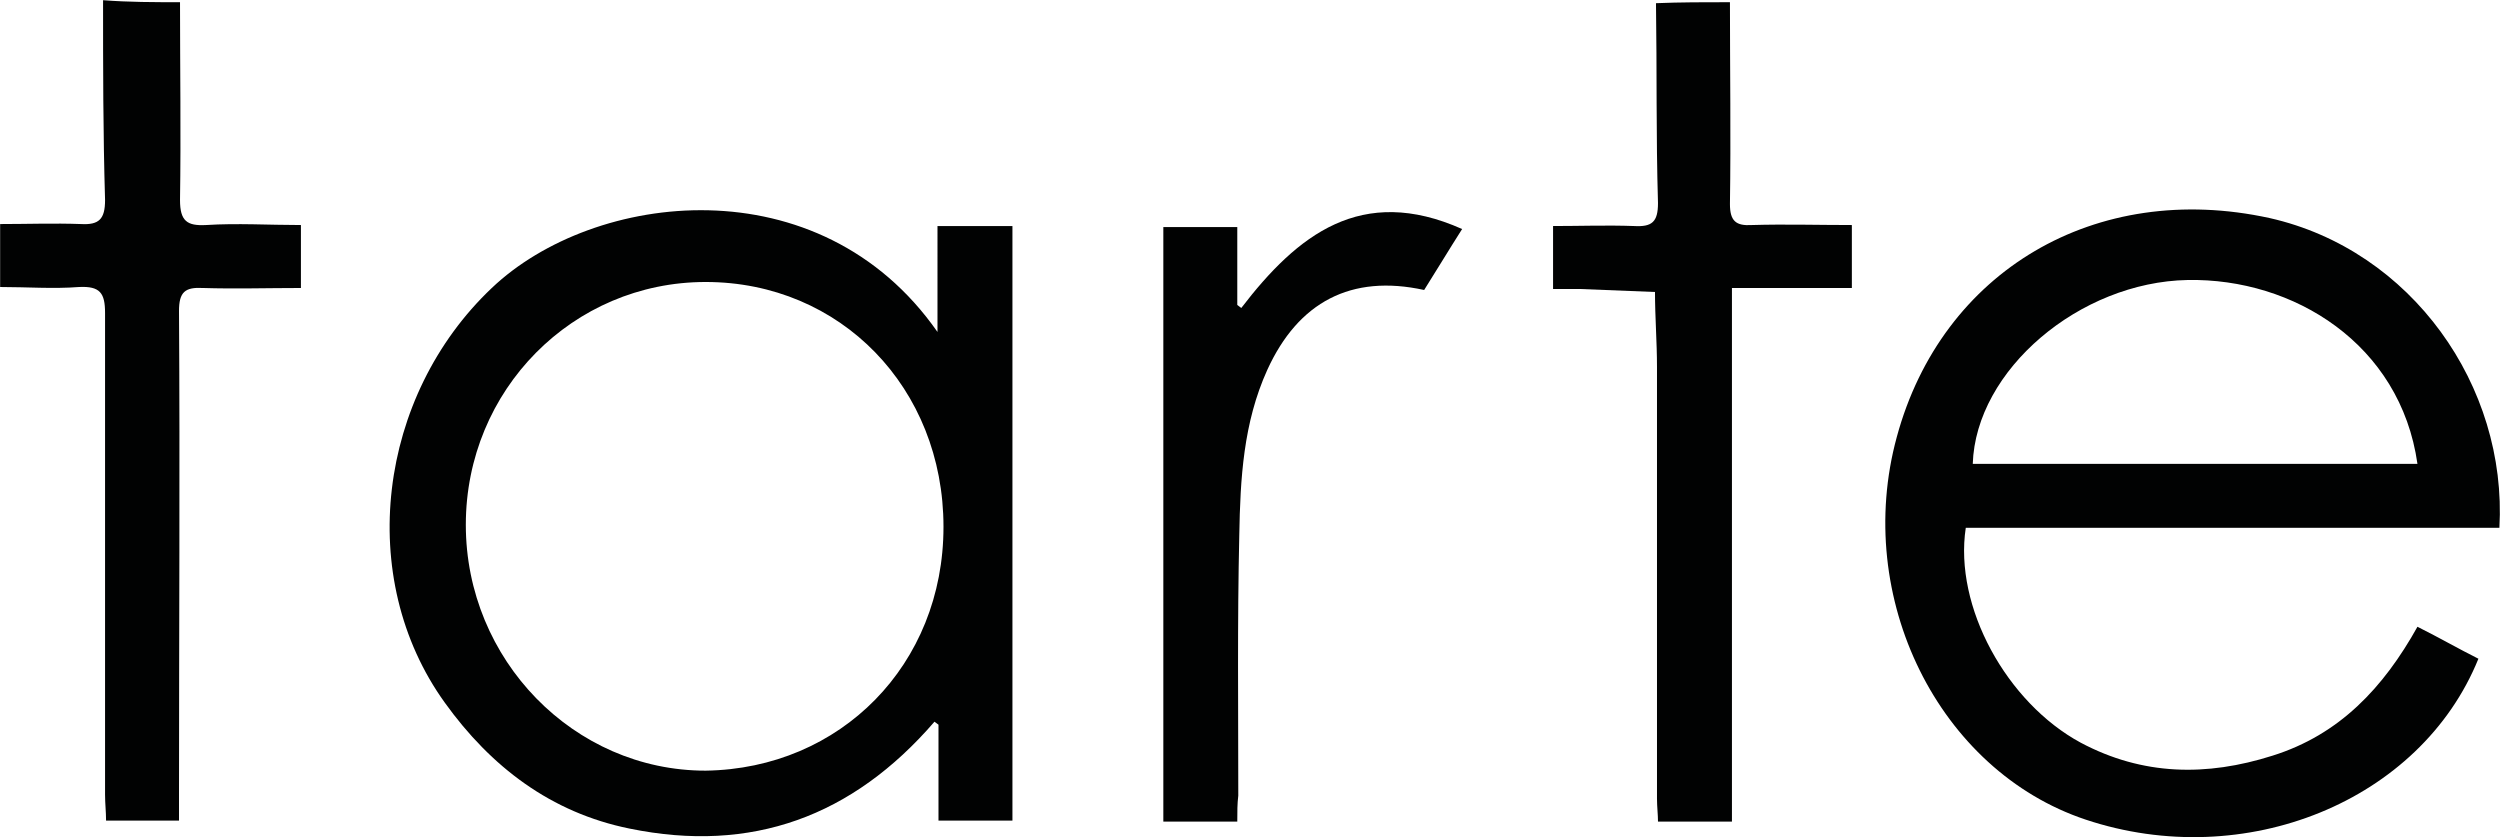 <?xml version="1.0" encoding="utf-8"?>
<!-- Generator: Adobe Illustrator 16.0.0, SVG Export Plug-In . SVG Version: 6.00 Build 0)  -->
<!DOCTYPE svg PUBLIC "-//W3C//DTD SVG 1.1//EN" "http://www.w3.org/Graphics/SVG/1.1/DTD/svg11.dtd">
<svg version="1.1" id="Layer_1" xmlns="http://www.w3.org/2000/svg" xmlns:xlink="http://www.w3.org/1999/xlink" x="0px" y="0px"
	 width="1245px" height="417px" viewBox="0 0 1245 417" enable-background="new 0 0 1245 417" xml:space="preserve">
<g>
	<path fill="#010202" d="M89.648,1.095c0,32.844,0.498,65.688,0,98.532c0,10.451,3.485,12.937,12.937,12.443
		c15.427-0.996,31.35,0,47.275,0c0,10.95,0,20.406,0,31.351c-16.423,0-32.844,0.498-48.769,0
		c-8.958-0.498-11.945,1.992-11.945,11.45c0.498,80.121,0,160.738,0,240.862c0,3.984,0,8.462,0,12.937c-12.444,0-23.389,0-36.331,0
		c0-4.475-0.498-8.459-0.498-12.937c0-80.124,0-160.243,0-239.869c0-9.953-2.489-13.435-12.937-12.937
		c-12.937,0.996-25.878,0-39.313,0c0-10.451,0-19.907,0-31.35c13.435,0,26.874-0.498,40.309,0
		c8.958,0.498,11.945-2.489,11.945-11.946c-0.995-33.342-0.995-66.186-0.995-99.528C64.269,1.095,76.712,1.095,89.648,1.095z"/>
	<path fill="#010202" d="M861.51,1.095c0,33.342,0.498,67.183,0,100.524c0,8.459,2.988,10.949,10.949,10.451
		c16.423-0.498,32.846,0,49.766,0c0,10.95,0,20.406,0,31.351c-19.908,0-39.313,0-59.719,0c0,89.084,0,177.164,0,265.747
		c-12.444,0-23.887,0-36.828,0c0-3.486-0.498-7.466-0.498-11.447c0-71.665,0-143.322,0-214.987c0-12.443-0.996-24.882-0.996-37.325
		c-12.443-0.498-24.882-0.996-37.325-1.494c-3.984,0-8.459,0-13.435,0c0-9.953,0-19.908,0-31.351c13.435,0,26.874-0.498,40.309,0
		c8.957,0.498,11.945-1.992,11.945-11.447c-0.996-33.342-0.498-66.187-0.996-99.529C836.627,1.095,849.065,1.095,861.51,1.095z"/>
	<path fill="#010202" d="M1244.701,262.857c-88.584,0-177.162,0-265.747,0c-5.97,39.313,20.407,87.089,57.229,106.993
		c30.853,16.423,62.705,16.921,95.551,6.47c33.341-10.451,55.242-33.842,72.16-64.194c10.951,5.471,20.407,10.946,30.355,15.922
		c-28.866,71.167-116.449,106.495-195.576,80.124c-73.154-24.384-115.951-110.477-94.058-190.604
		c22.392-82.606,99.03-127.896,185.624-108.982C1200.908,124.509,1248.68,192.191,1244.701,262.857z M1203.89,231.008
		c-8.46-59.717-61.71-92.562-114.462-91.565c-53.748,0.996-105.504,44.79-106.993,91.565
		C1055.594,231.008,1129.244,231.008,1203.89,231.008z"/>
	<path fill="#010202" d="M466.87,112.568c13.435,0,24.882,0,37.325,0c0,99.031,0,197.069,0,296.102c-11.945,0-23.388,0-36.827,0
		c0-15.922,0-31.85,0-47.771c-0.498-0.498-1.494-0.996-1.992-1.494c-40.807,47.273-91.068,65.688-151.784,53.245
		c-39.313-7.964-69.173-30.854-92.063-62.708c-44.79-62.207-33.342-152.777,23.388-206.525
		c50.761-48.27,163.229-62.208,221.953,21.896C466.87,146.907,466.87,130.484,466.87,112.568z M469.858,262.359
		c0-69.172-51.258-121.926-118.44-121.926c-66.187,0-119.438,53.75-119.438,120.933c0,67.18,53.749,122.422,119.438,122.422
		C418.6,382.792,469.858,331.036,469.858,262.359z"/>
	<path fill="#010202" d="M616.168,409.168c-13.435,0-24.882,0-36.829,0c0-99.029,0-197.07,0-296.102c11.947,0,23.39,0,36.829,0
		c0,12.937,0,25.878,0,38.816c0.498,0.495,1.494,0.996,1.992,1.491c27.869-36.329,59.718-61.709,109.98-39.312
		c-6.966,10.95-12.937,20.904-18.911,30.354c-36.331-7.963-62.708,5.969-78.132,39.811c-11.948,26.376-13.435,54.246-13.933,82.111
		c-0.996,43.294-0.498,86.591-0.498,129.888C616.168,400.211,616.168,404.19,616.168,409.168z"/>
</g>
</svg>
